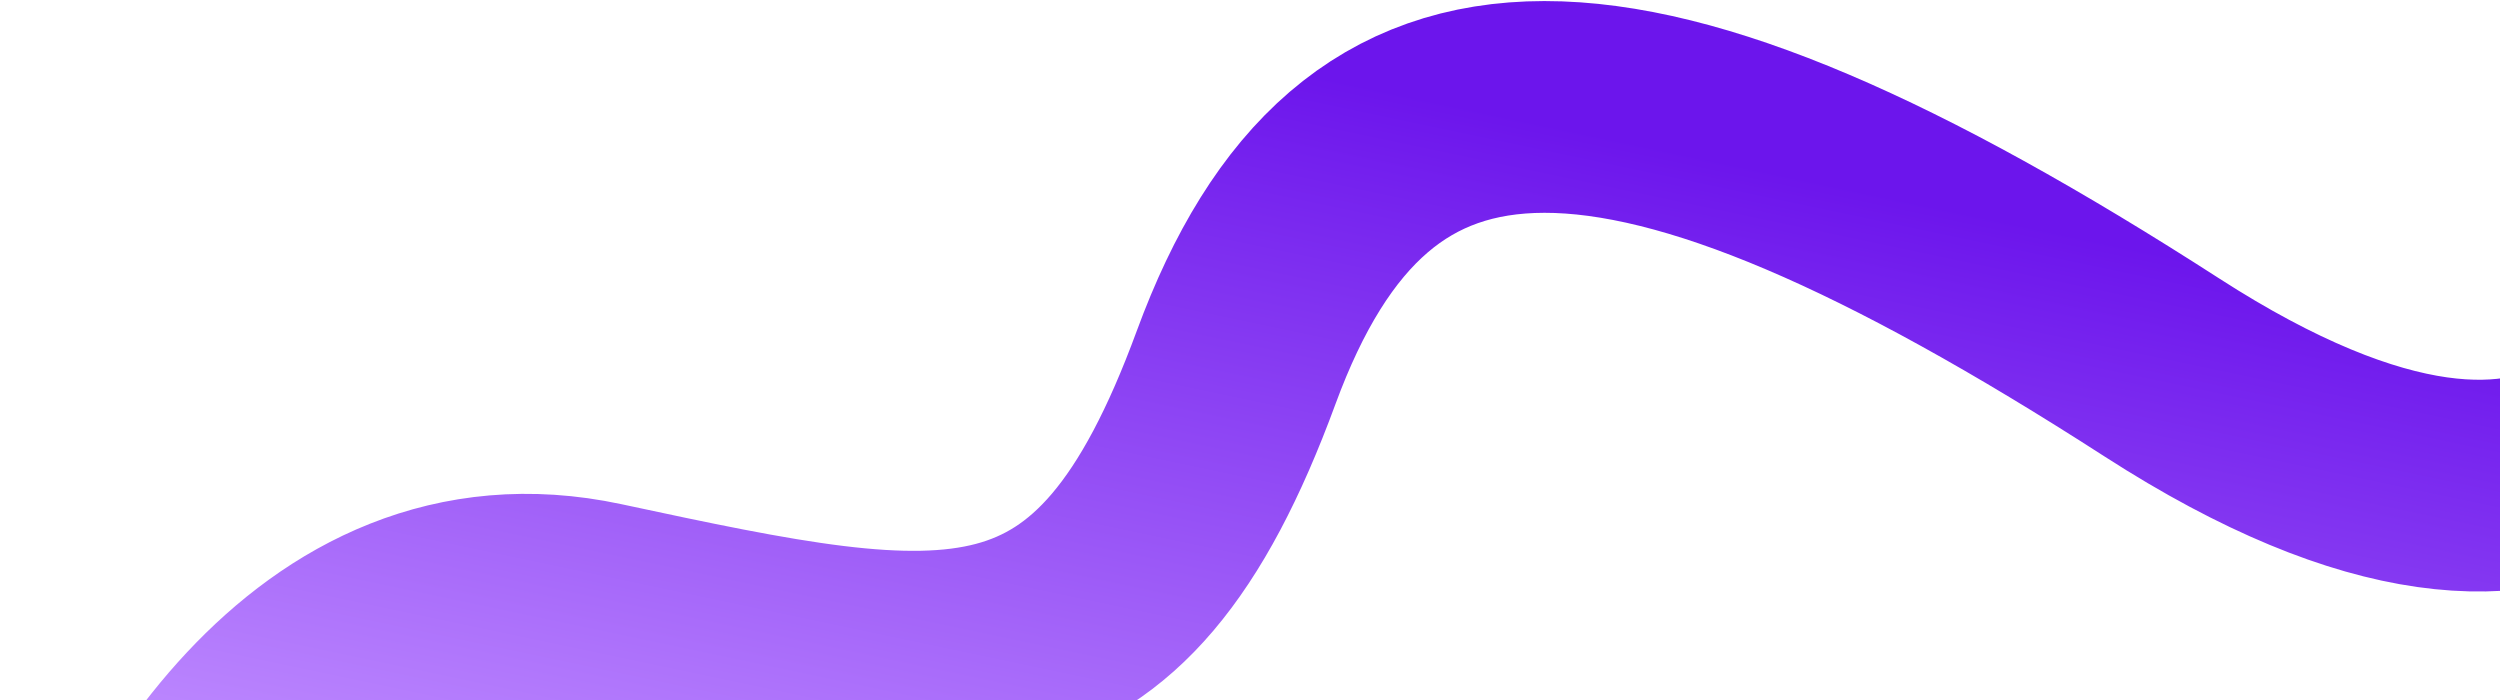 <svg width="1771" height="496" viewBox="0 0 1771 496" fill="none" xmlns="http://www.w3.org/2000/svg">
<path d="M76 713C108.399 600.883 223.465 387.423 424.535 430.512C675.873 484.374 785.343 506.148 875.667 260.332C965.992 14.516 1149.09 13.943 1531.5 260.332C1837.43 457.443 1929.78 259.759 1936 143.44" stroke="url(#paint0_linear_3076_98332)" stroke-width="150" stroke-linecap="round" stroke-linejoin="round"/>
<defs>
<linearGradient id="paint0_linear_3076_98332" x1="1006" y1="68.43" x2="875.516" y2="687.695" gradientUnits="userSpaceOnUse">
<stop stop-color="#6C15EC"/>
<stop offset="1" stop-color="#BE8AFF"/>
</linearGradient>
</defs>
</svg>
